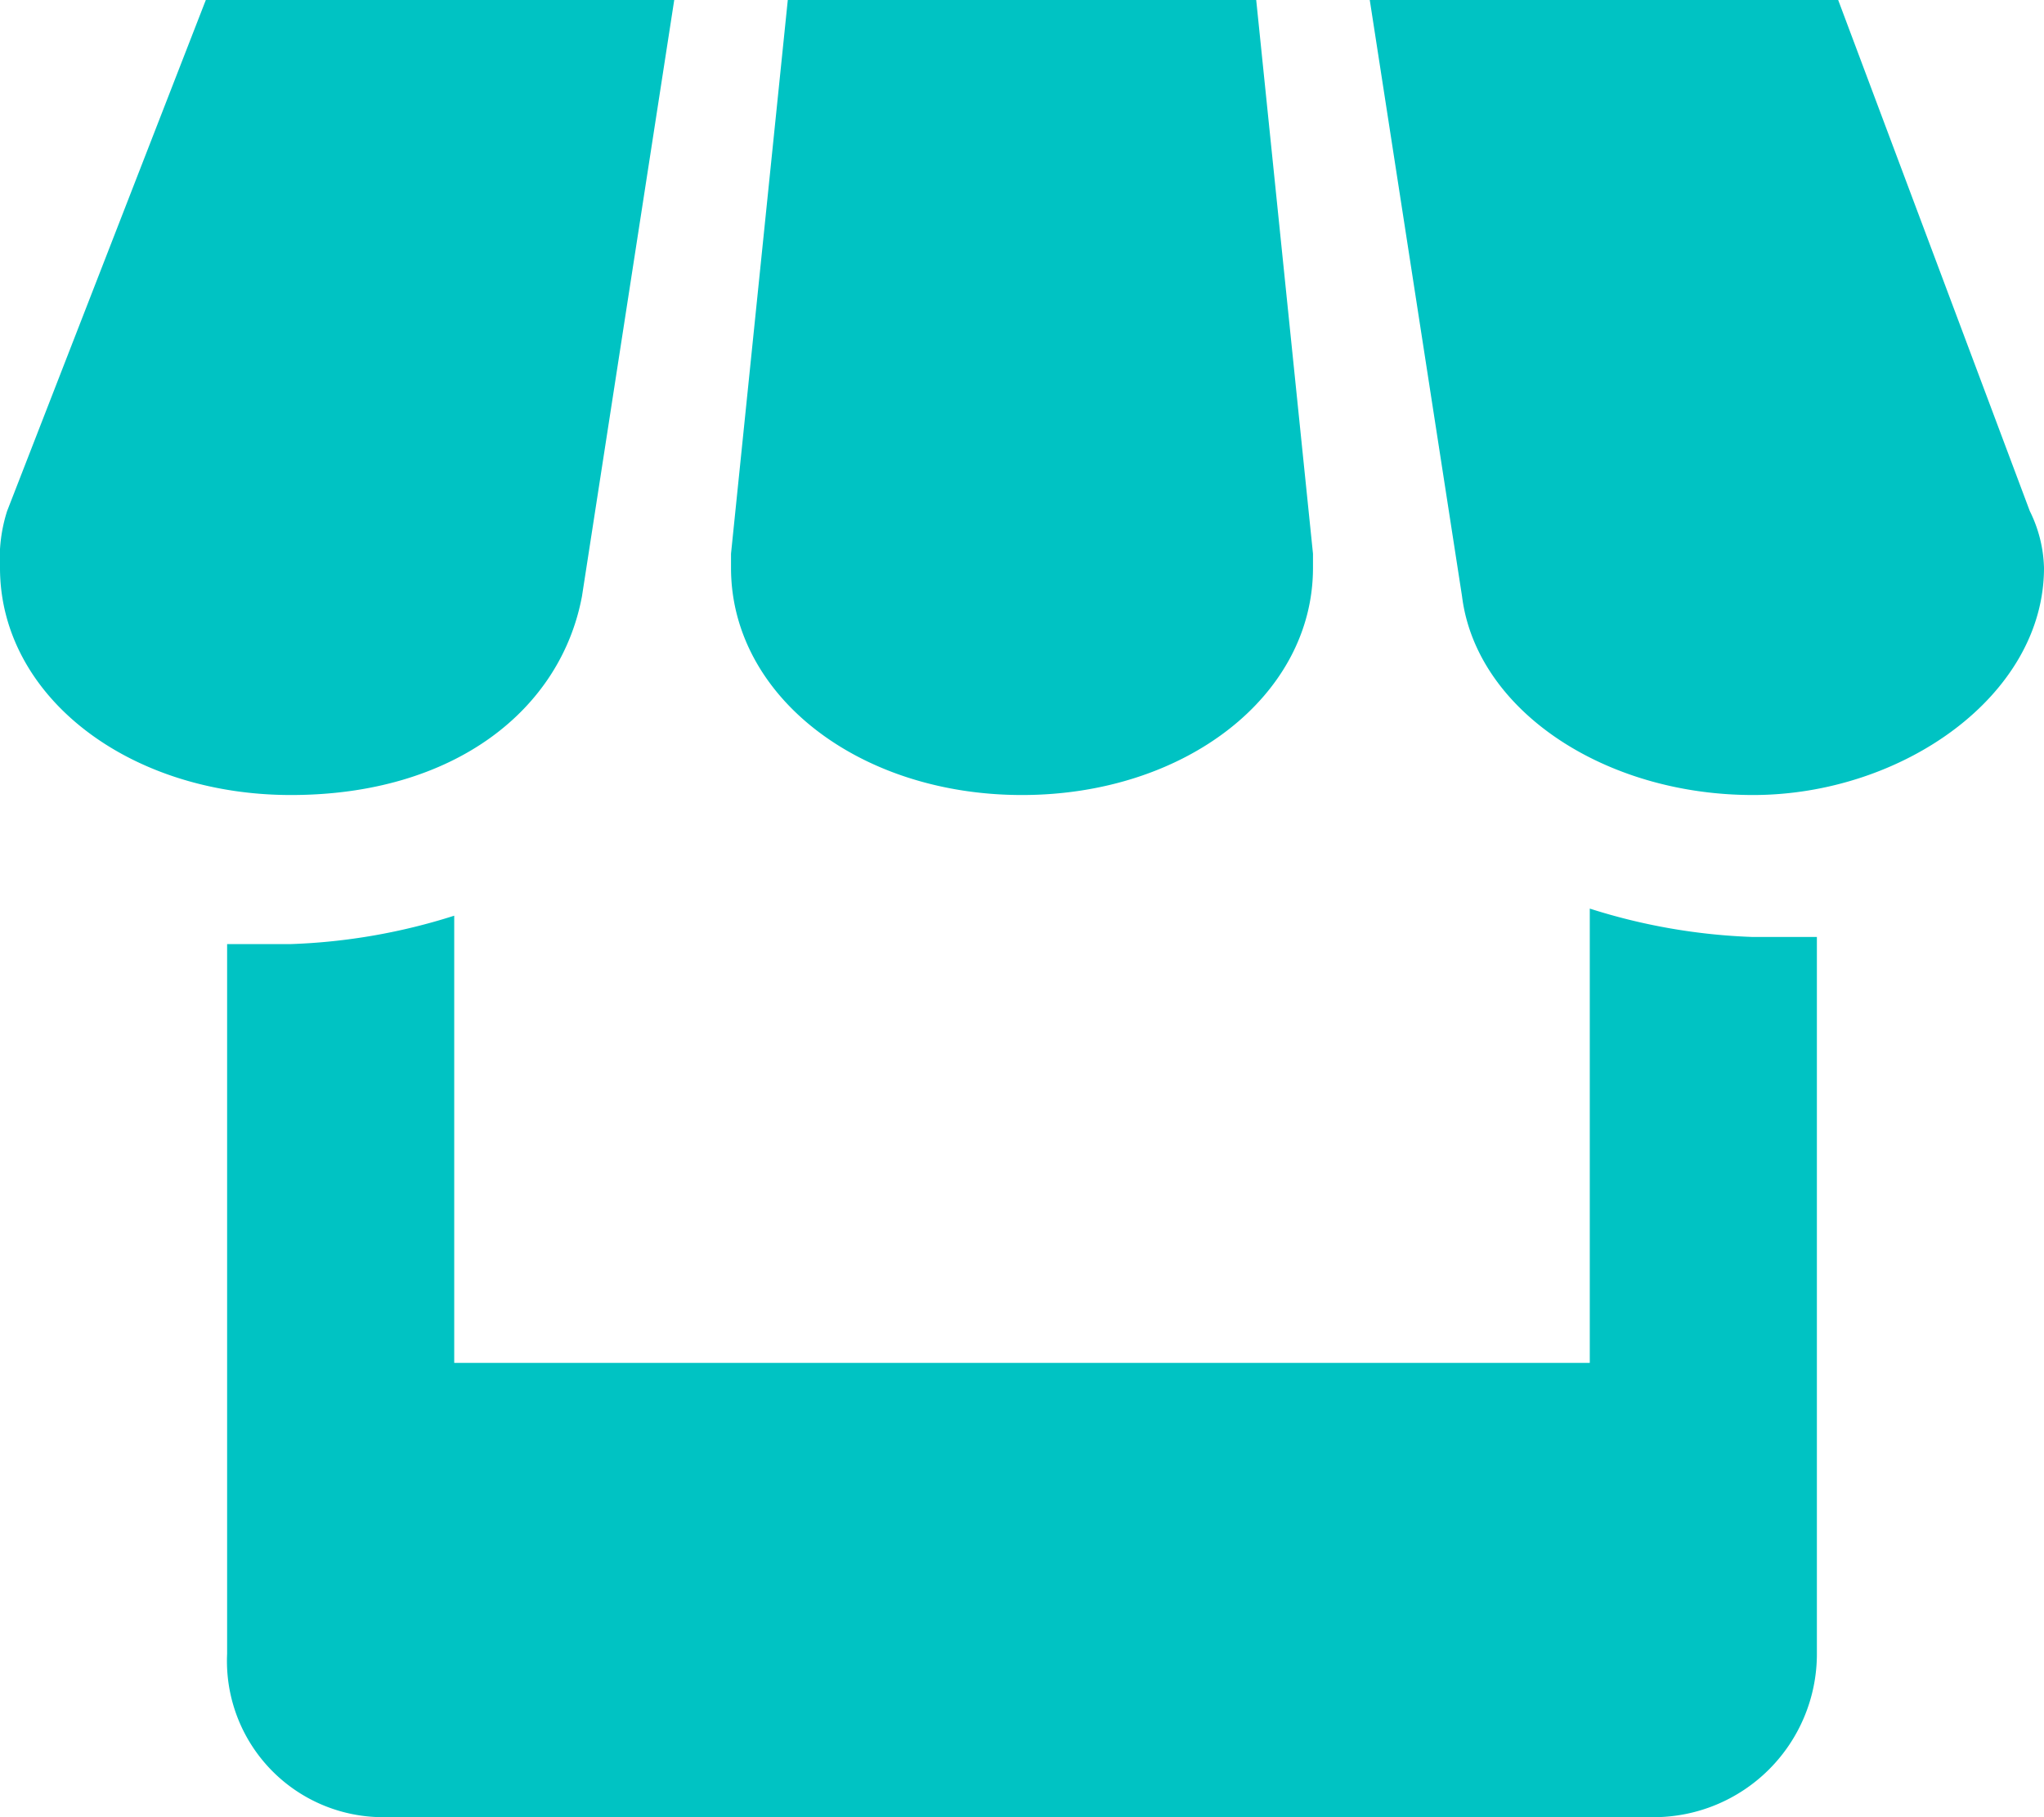 <svg xmlns="http://www.w3.org/2000/svg" viewBox="0 0 28.8 25.6">
  <path d="M8.2,8.4,9.5,0H2.9L.1,7.2A2.2,2.2,0,0,0,0,8c0,1.8,1.8,3.2,4.1,3.2S7.9,10,8.2,8.4Zm6.2,2.8c2.3,0,4.1-1.4,4.1-3.2V7.8L17.7,0H11.1l-.8,7.8V8c0,1.8,1.8,3.2,4.1,3.2Zm8,1.7v6.3H6.4V12.9a8.5,8.5,0,0,1-2.3.4H3.2V23.3a2.2,2.2,0,0,0,2.2,2.3H23.3a2.3,2.3,0,0,0,2.3-2.3V13.2h-.9a8.5,8.5,0,0,1-2.3-.4Zm6.2-5.7L25.9,0H19.3l1.3,8.4c.2,1.6,2,2.8,4.1,2.8S28.8,9.8,28.8,8a1.9,1.9,0,0,0-.2-.8Z" style="fill: #00c3c3"/>
</svg>
